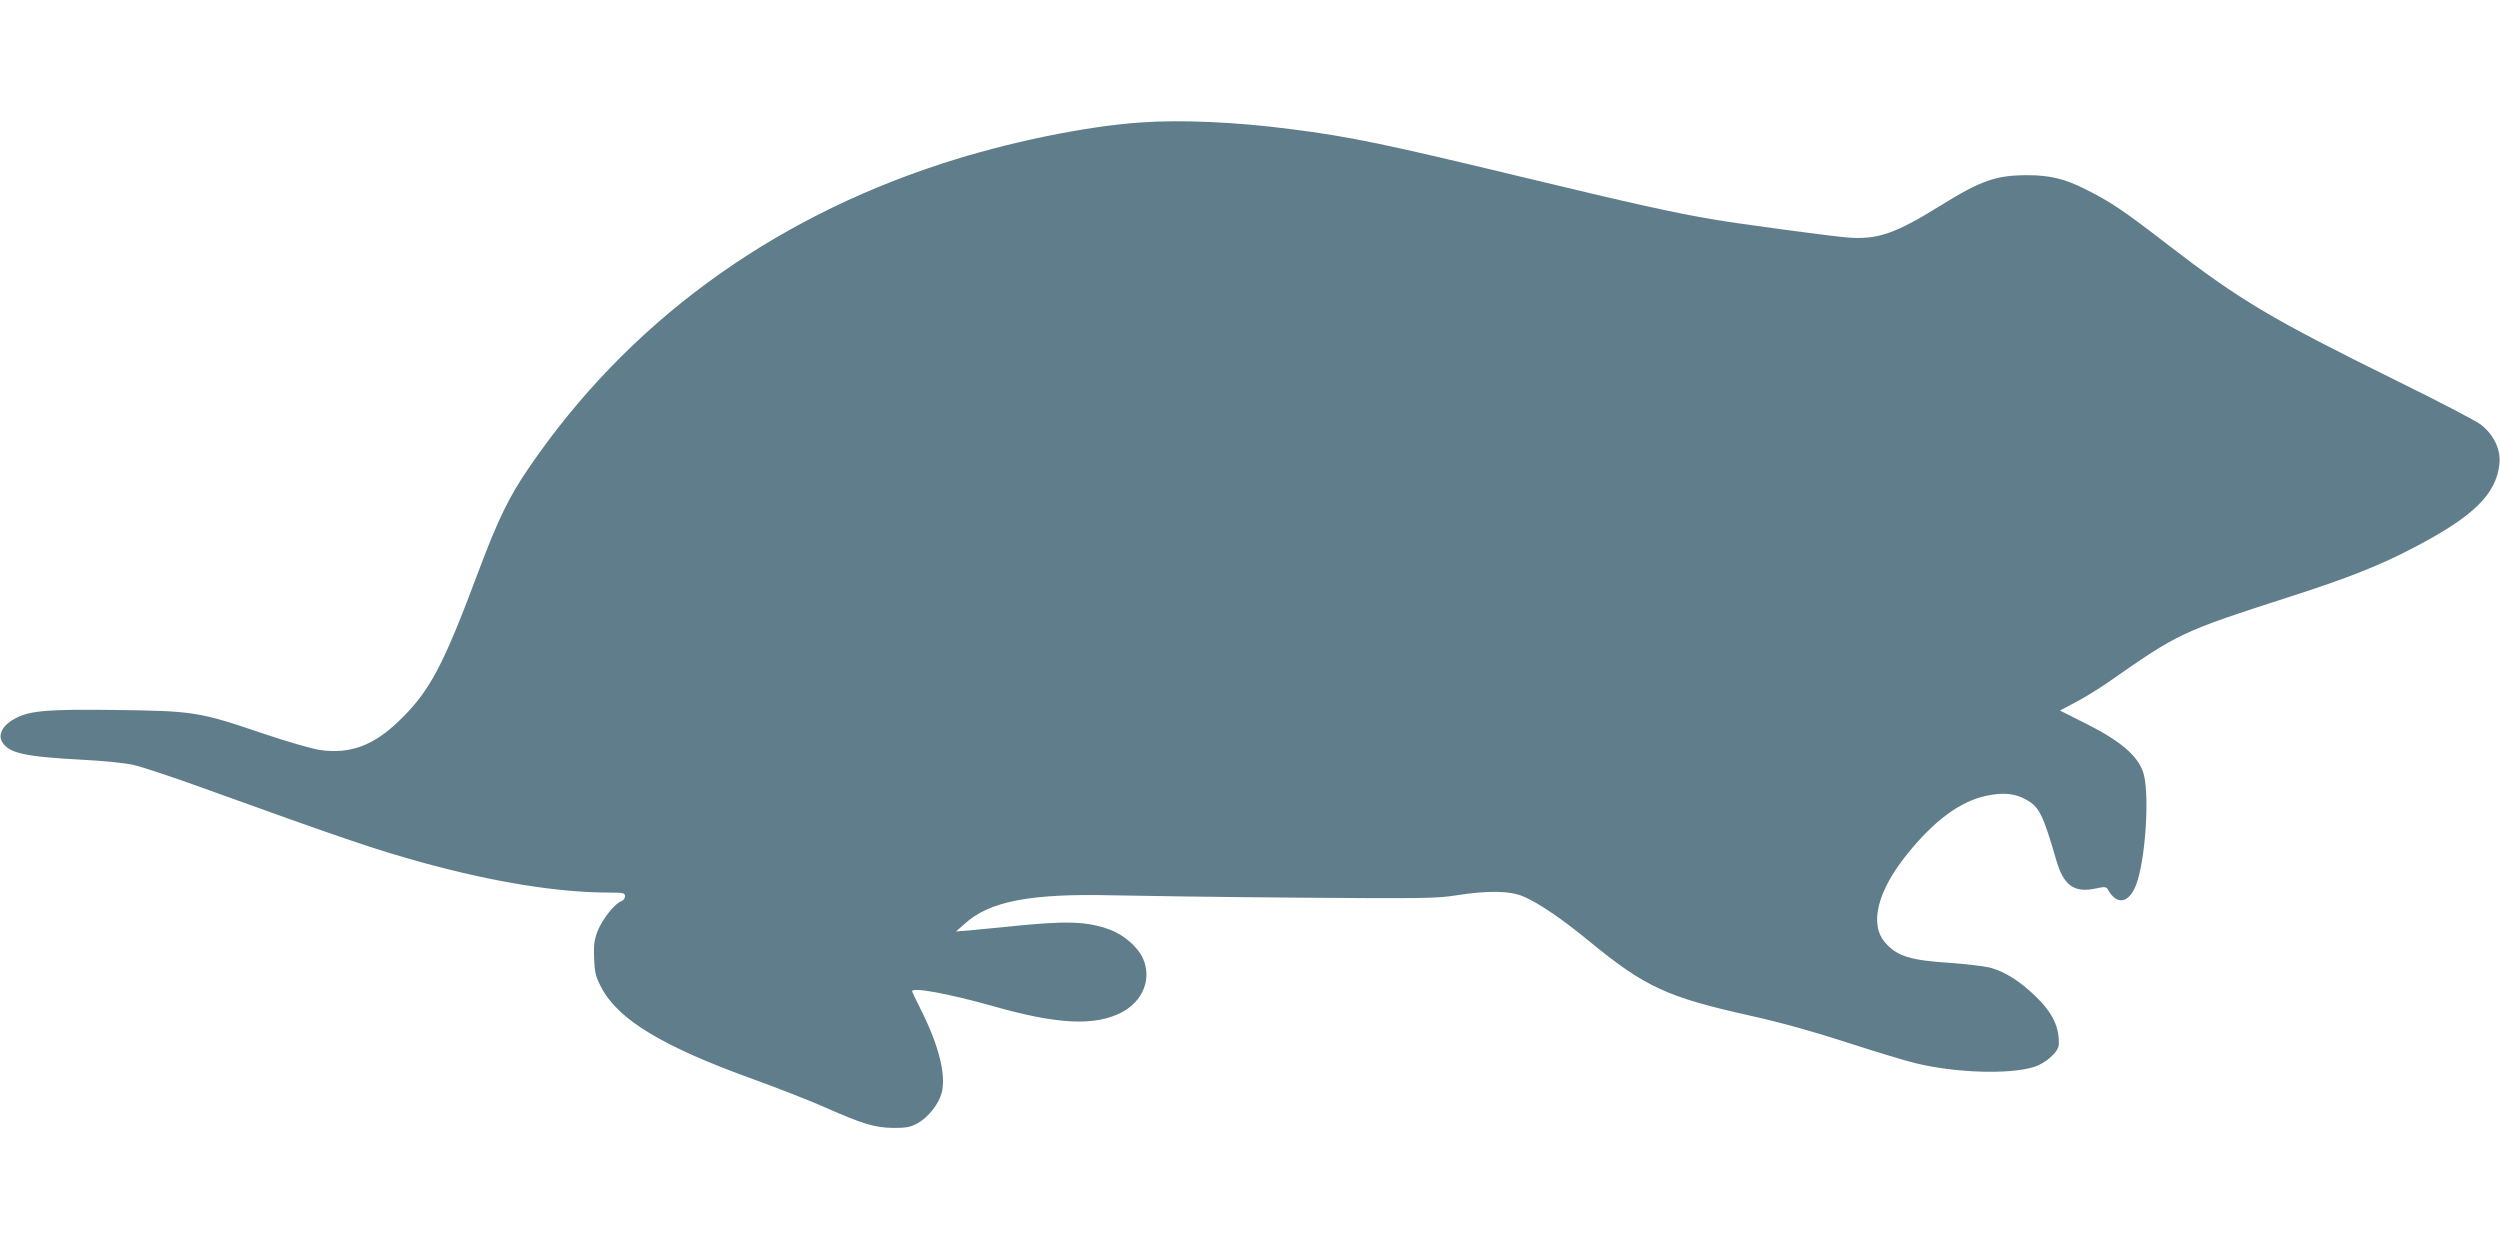 <?xml version="1.0" standalone="no"?>
<!DOCTYPE svg PUBLIC "-//W3C//DTD SVG 20010904//EN"
 "http://www.w3.org/TR/2001/REC-SVG-20010904/DTD/svg10.dtd">
<svg version="1.0" xmlns="http://www.w3.org/2000/svg"
 width="1280pt" height="640pt" viewBox="0 0 1280 640"
 preserveAspectRatio="xMidYMid meet">
<g transform="translate(0,640) scale(0.1,-0.1)"
fill="#607d8b" stroke="none">
<path d="M5840 5773 c-286 -20 -679 -101 -1015 -210 -890 -289 -1615 -822
-2117 -1558 -102 -148 -160 -269 -258 -530 -181 -485 -250 -615 -407 -766
-130 -126 -250 -171 -405 -149 -40 6 -172 44 -293 85 -327 111 -354 115 -760
120 -334 4 -426 -3 -501 -40 -66 -33 -96 -82 -74 -122 34 -59 112 -77 412 -93
103 -5 220 -17 260 -26 40 -9 179 -55 308 -101 807 -291 930 -332 1183 -402
363 -99 687 -151 948 -151 71 0 79 -2 79 -19 0 -11 -9 -22 -20 -26 -32 -10
-98 -94 -121 -154 -17 -45 -20 -72 -17 -141 3 -73 9 -94 38 -148 87 -164 315
-301 775 -467 132 -48 299 -113 372 -146 190 -84 253 -103 348 -104 67 0 87 4
125 25 53 30 105 96 121 153 24 90 -12 238 -102 419 -27 54 -49 100 -49 103 0
22 186 -12 420 -78 325 -92 513 -101 650 -32 113 58 159 175 111 280 -25 56
-97 118 -165 144 -121 45 -227 48 -531 16 -71 -7 -159 -16 -195 -19 l-65 -5
44 39 c127 116 338 156 756 146 132 -3 558 -9 947 -12 644 -5 716 -4 815 12
158 25 274 24 343 -6 79 -34 197 -114 338 -230 284 -233 396 -285 822 -380
157 -35 320 -80 492 -136 142 -46 302 -95 357 -108 203 -49 473 -58 601 -20
62 18 129 77 131 115 4 89 -31 163 -119 248 -79 77 -158 127 -234 147 -29 7
-120 18 -203 24 -205 13 -272 34 -333 104 -82 94 -40 263 112 452 140 174 273
272 408 300 87 18 146 12 205 -22 65 -37 84 -77 152 -311 37 -127 92 -166 201
-142 47 10 54 9 63 -6 49 -89 118 -67 152 49 44 145 60 458 28 552 -28 84
-114 158 -283 244 l-143 72 79 42 c43 22 117 68 164 100 366 256 374 260 935
441 301 97 460 160 635 252 305 159 421 273 437 428 8 73 -29 150 -95 201 -25
19 -218 120 -428 223 -652 322 -800 410 -1180 702 -217 168 -287 215 -412 278
-111 56 -186 74 -302 74 -160 0 -237 -27 -442 -154 -235 -146 -325 -177 -478
-165 -89 7 -556 70 -685 92 -197 33 -414 81 -945 209 -743 179 -915 215 -1222
254 -276 36 -560 49 -768 34z"/>
</g>
</svg>
